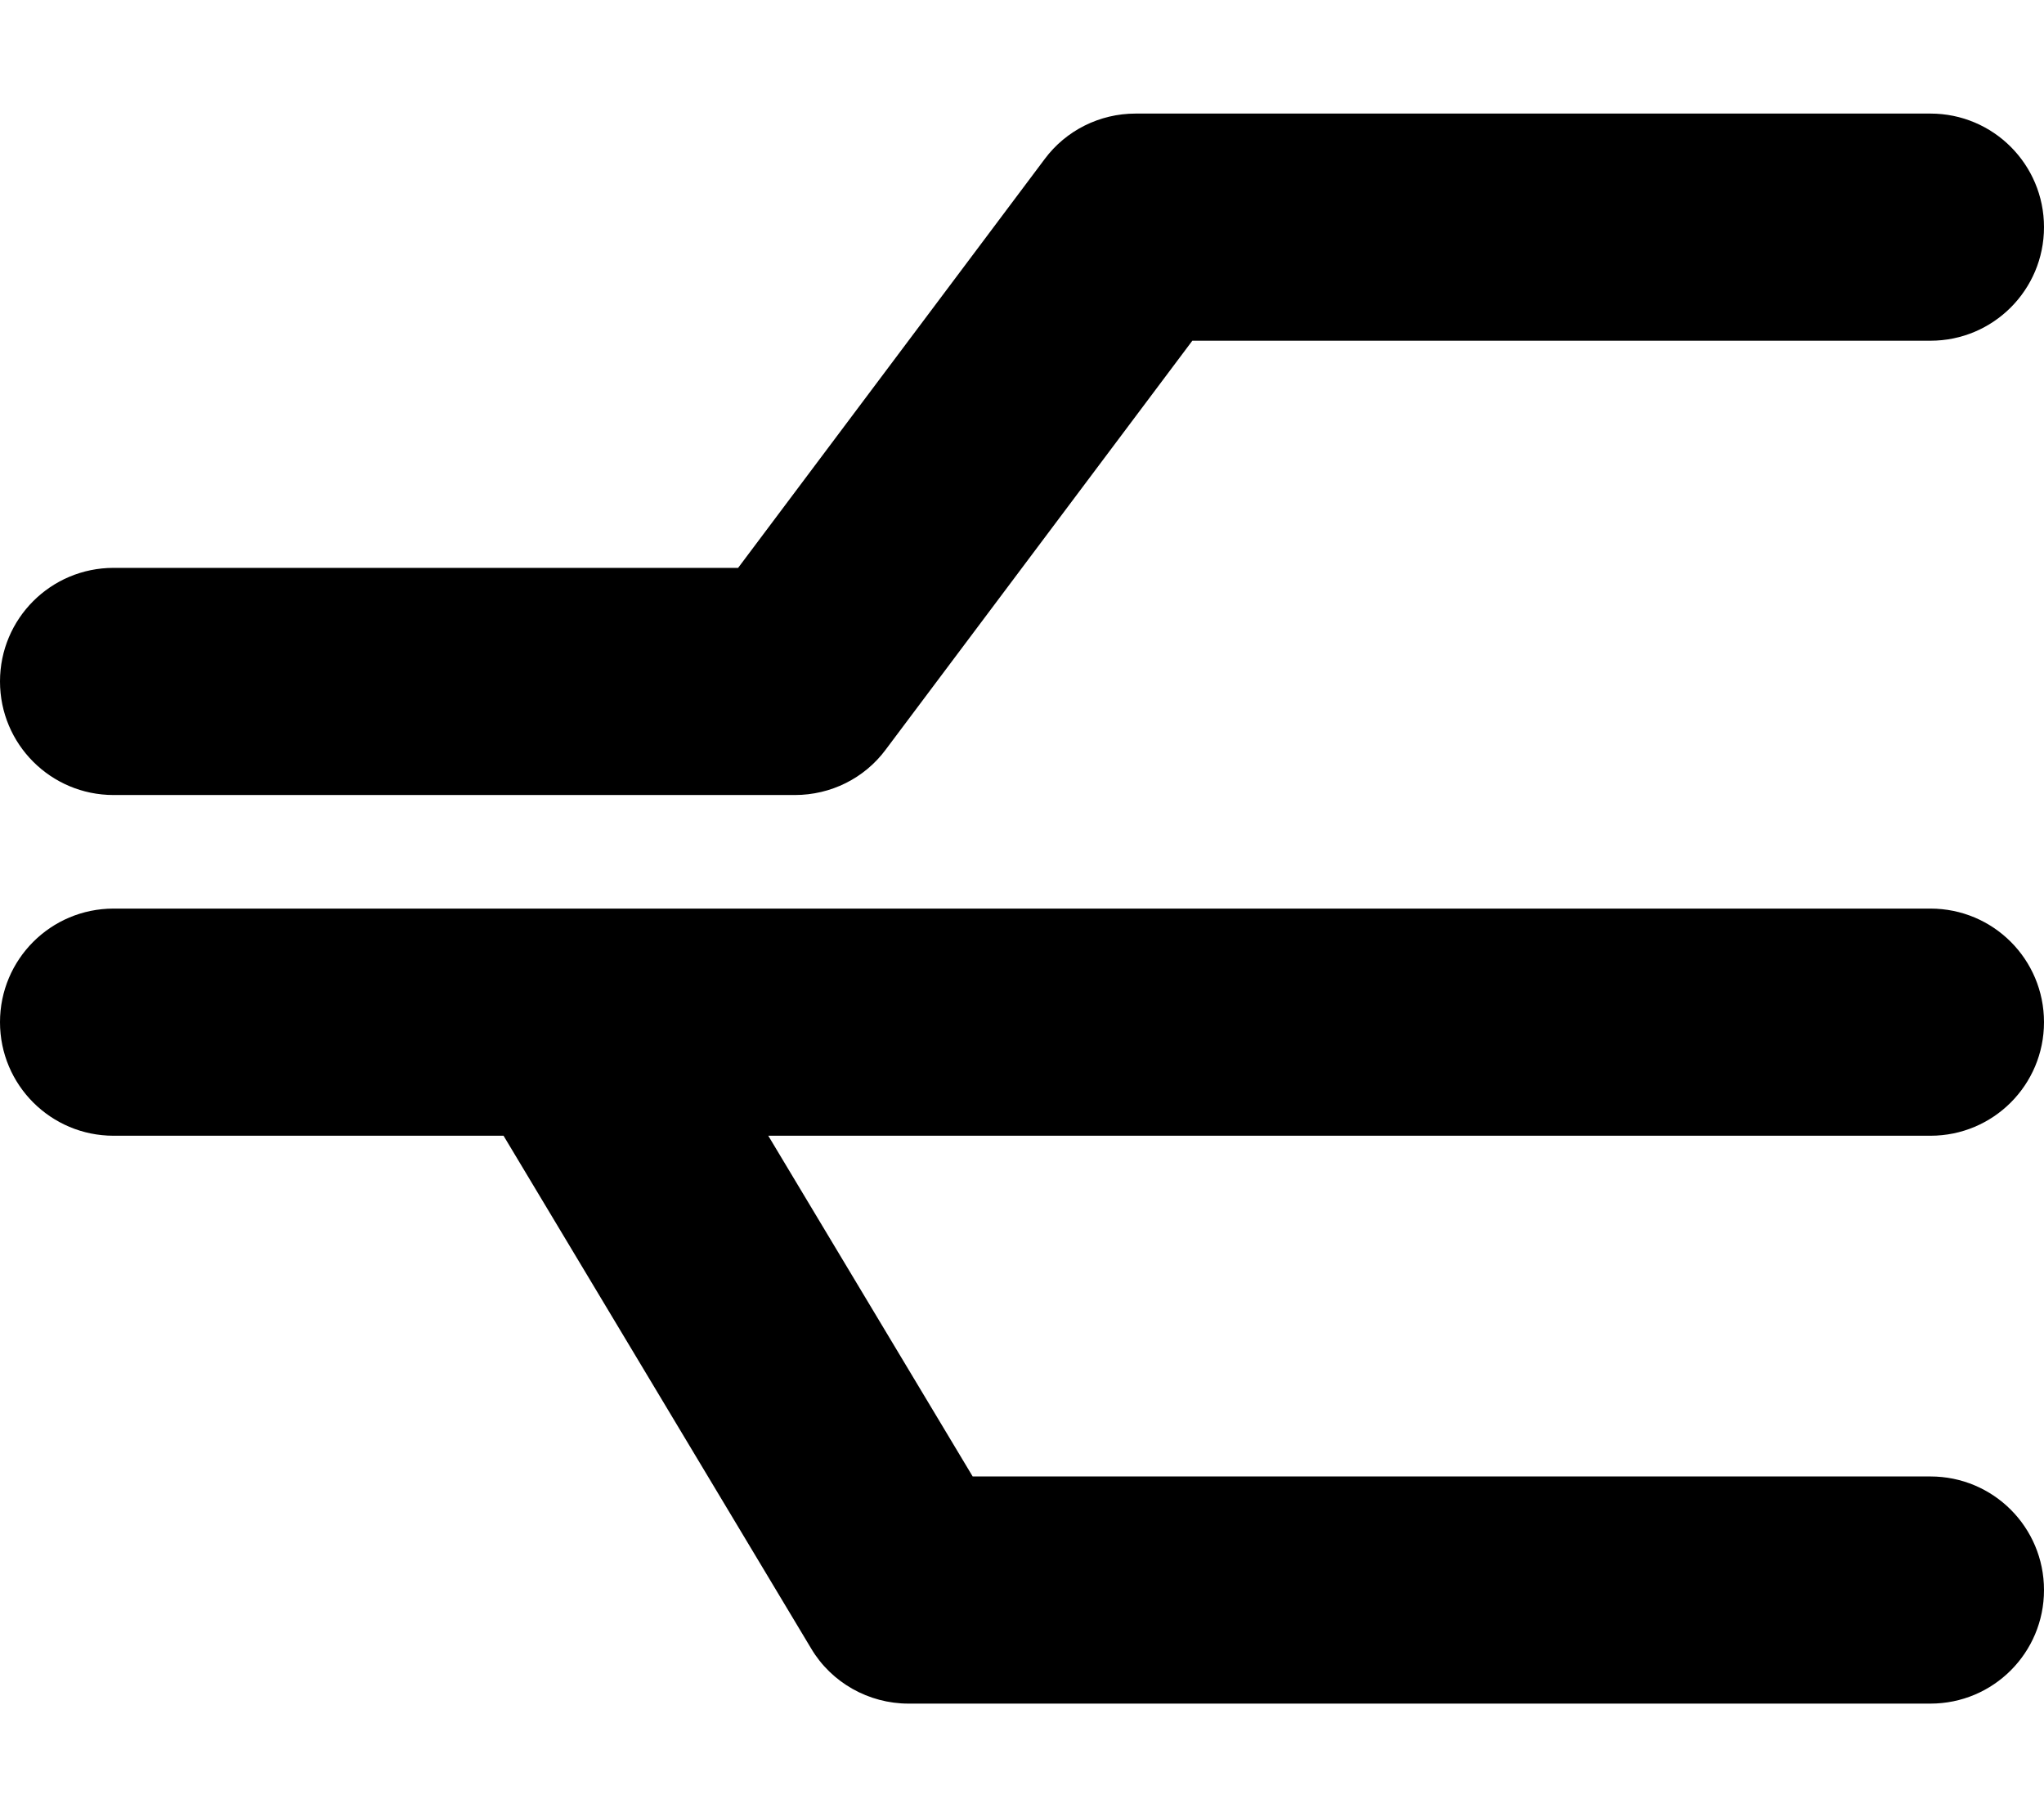 <svg xmlns="http://www.w3.org/2000/svg" viewBox="0 0 576 512"><!--! Font Awesome Pro 6.1.2 by @fontawesome - https://fontawesome.com License - https://fontawesome.com/license (Commercial License) Copyright 2022 Fonticons, Inc. --><path d="M294.4 44.8C300.4 36.74 309.9 32 320 32H544C561.7 32 576 46.33 576 64C576 81.67 561.7 96 544 96H336L249.6 211.2C243.6 219.3 234.1 224 224 224H32C14.33 224 0 209.7 0 192C0 174.3 14.33 160 32 160H208L294.4 44.8zM141.9 320H32C14.33 320 0 305.7 0 288C0 270.3 14.33 256 32 256H544C561.7 256 576 270.3 576 288C576 305.7 561.7 320 544 320H216.5L274.1 416H544C561.7 416 576 430.3 576 448C576 465.7 561.7 480 544 480H256C244.8 480 234.3 474.1 228.6 464.5L141.9 320z"/></svg>